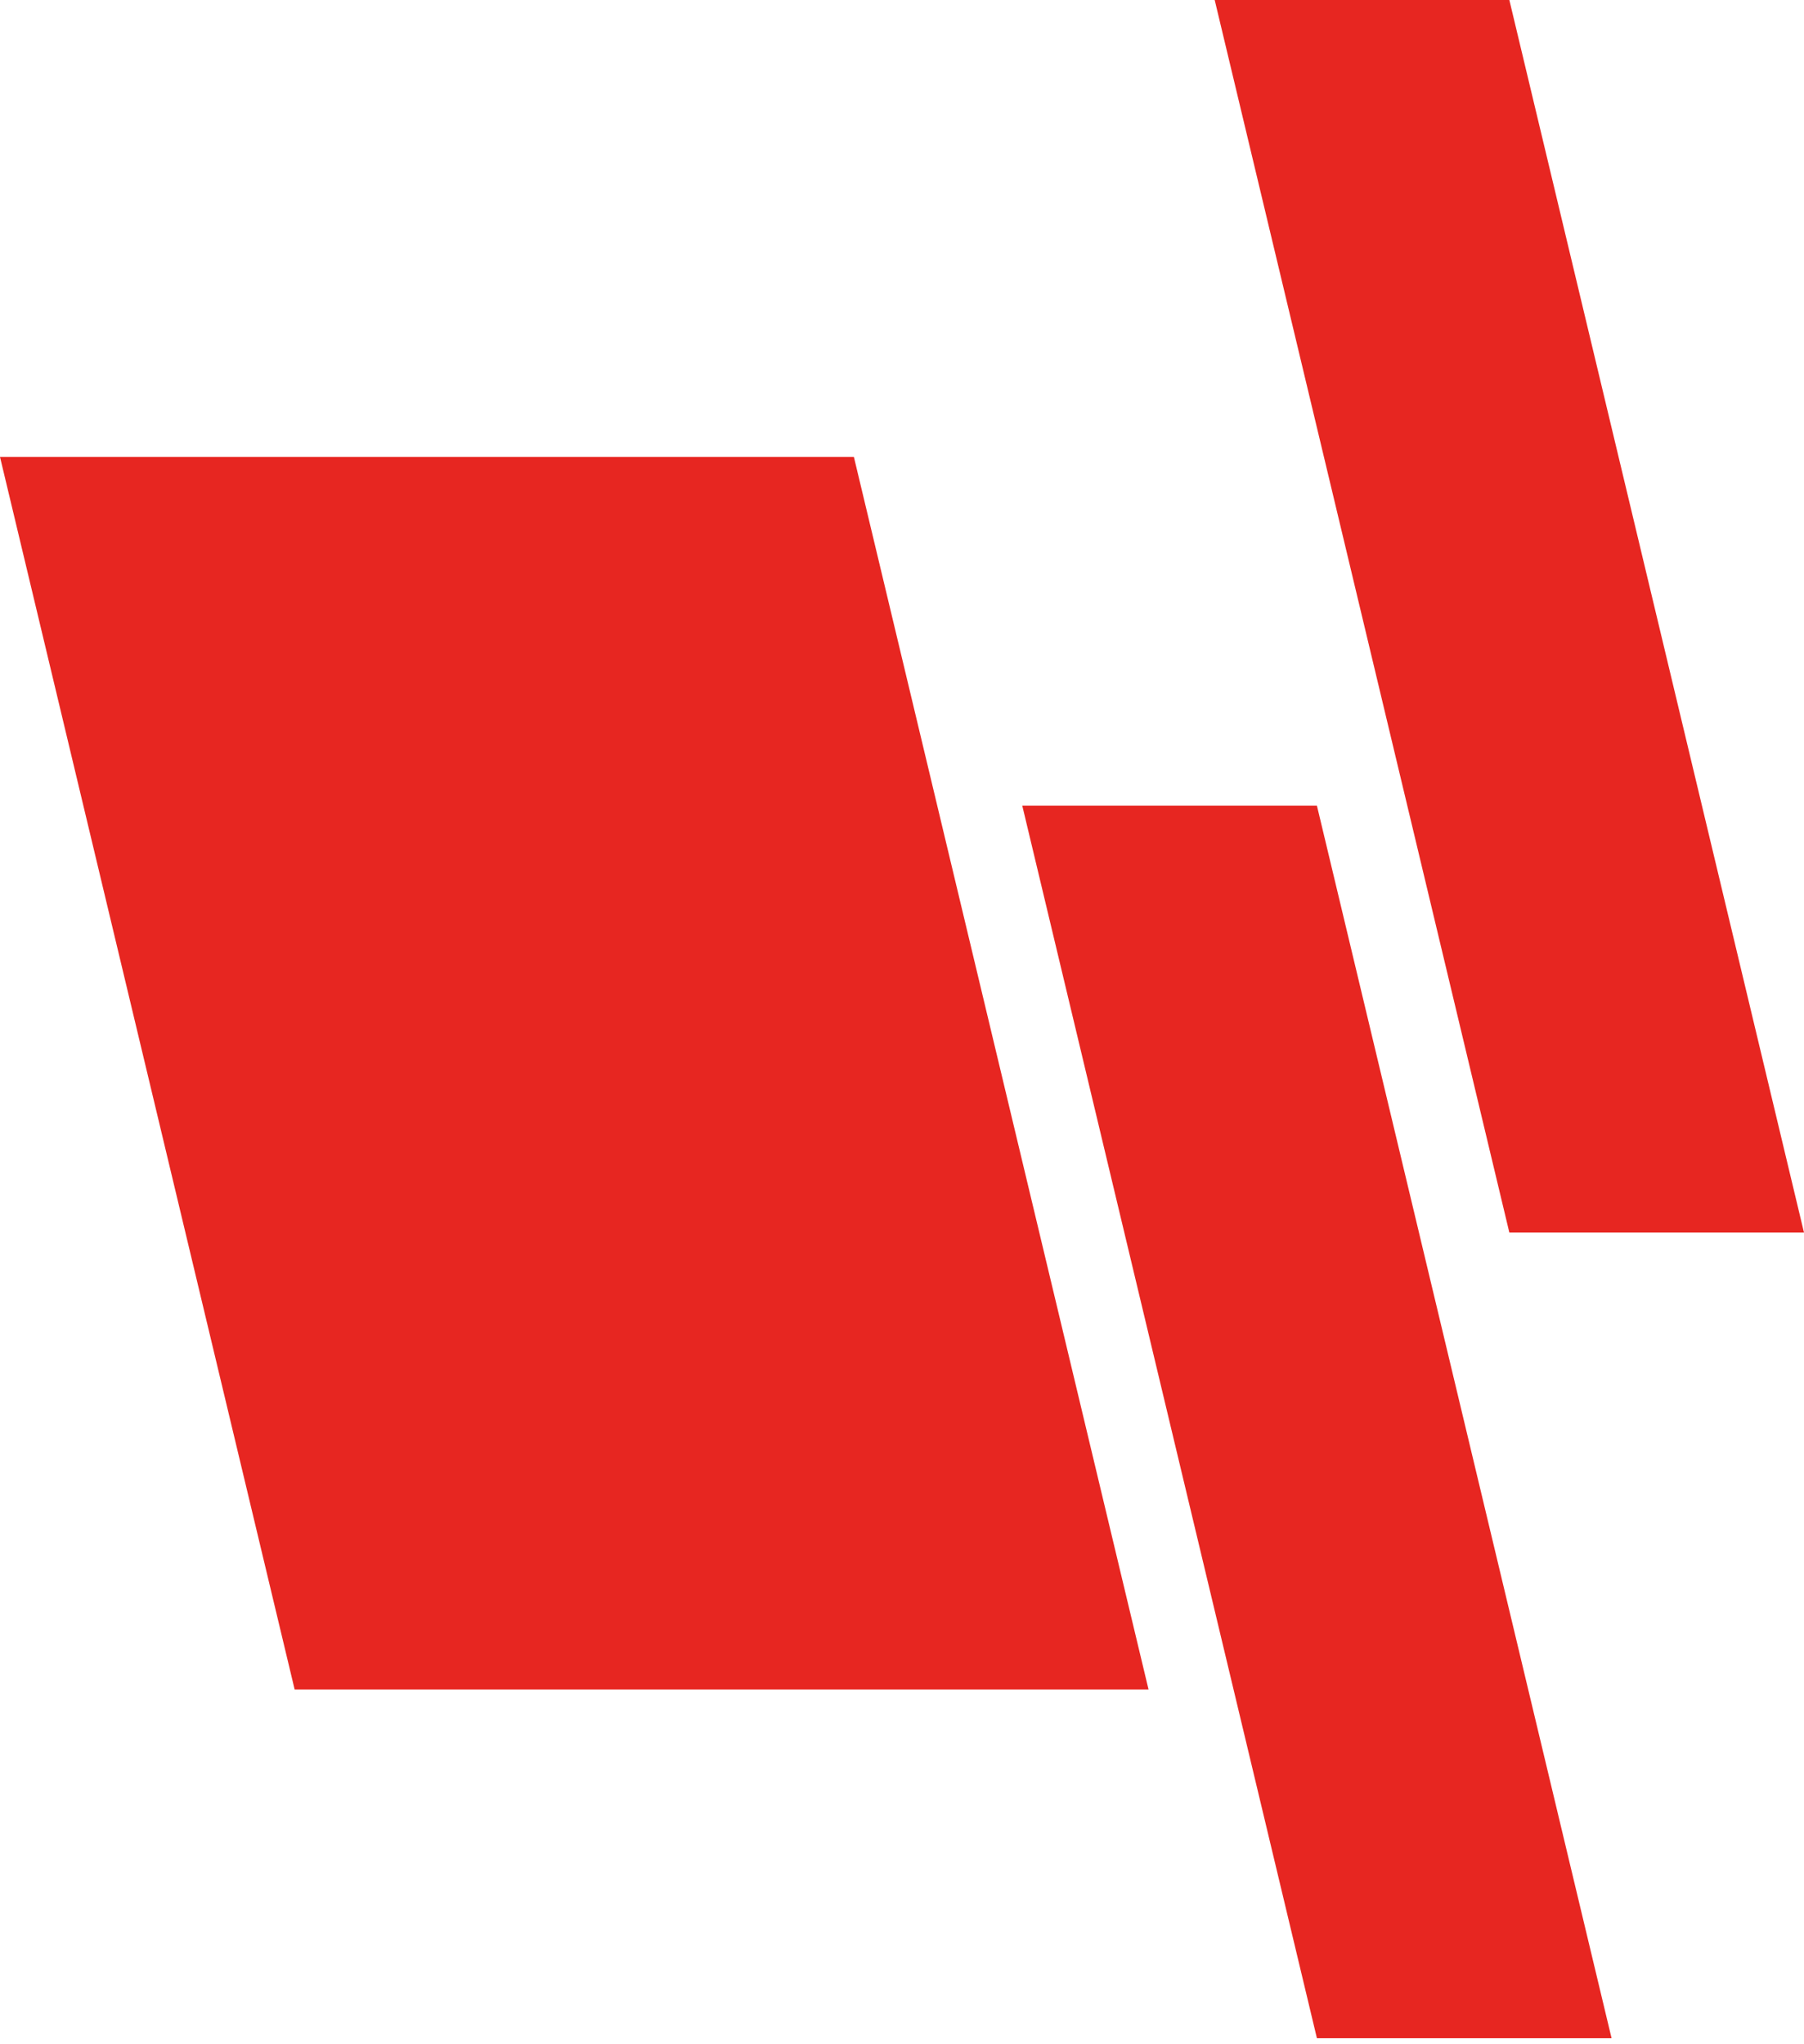<svg width="150" height="170" viewBox="0 0 150 170" fill="none" xmlns="http://www.w3.org/2000/svg">
<path d="M85 67H109.5L134 169.5H109.5L85 67Z" fill="#E72621"/>
<path d="M101 0H125.5L150 102.5H125.5L101 0Z" fill="#E72621"/>
<path d="M0 38H71L95.5 140.5H24.5L0 38Z" fill="#E72621"/>
</svg>
